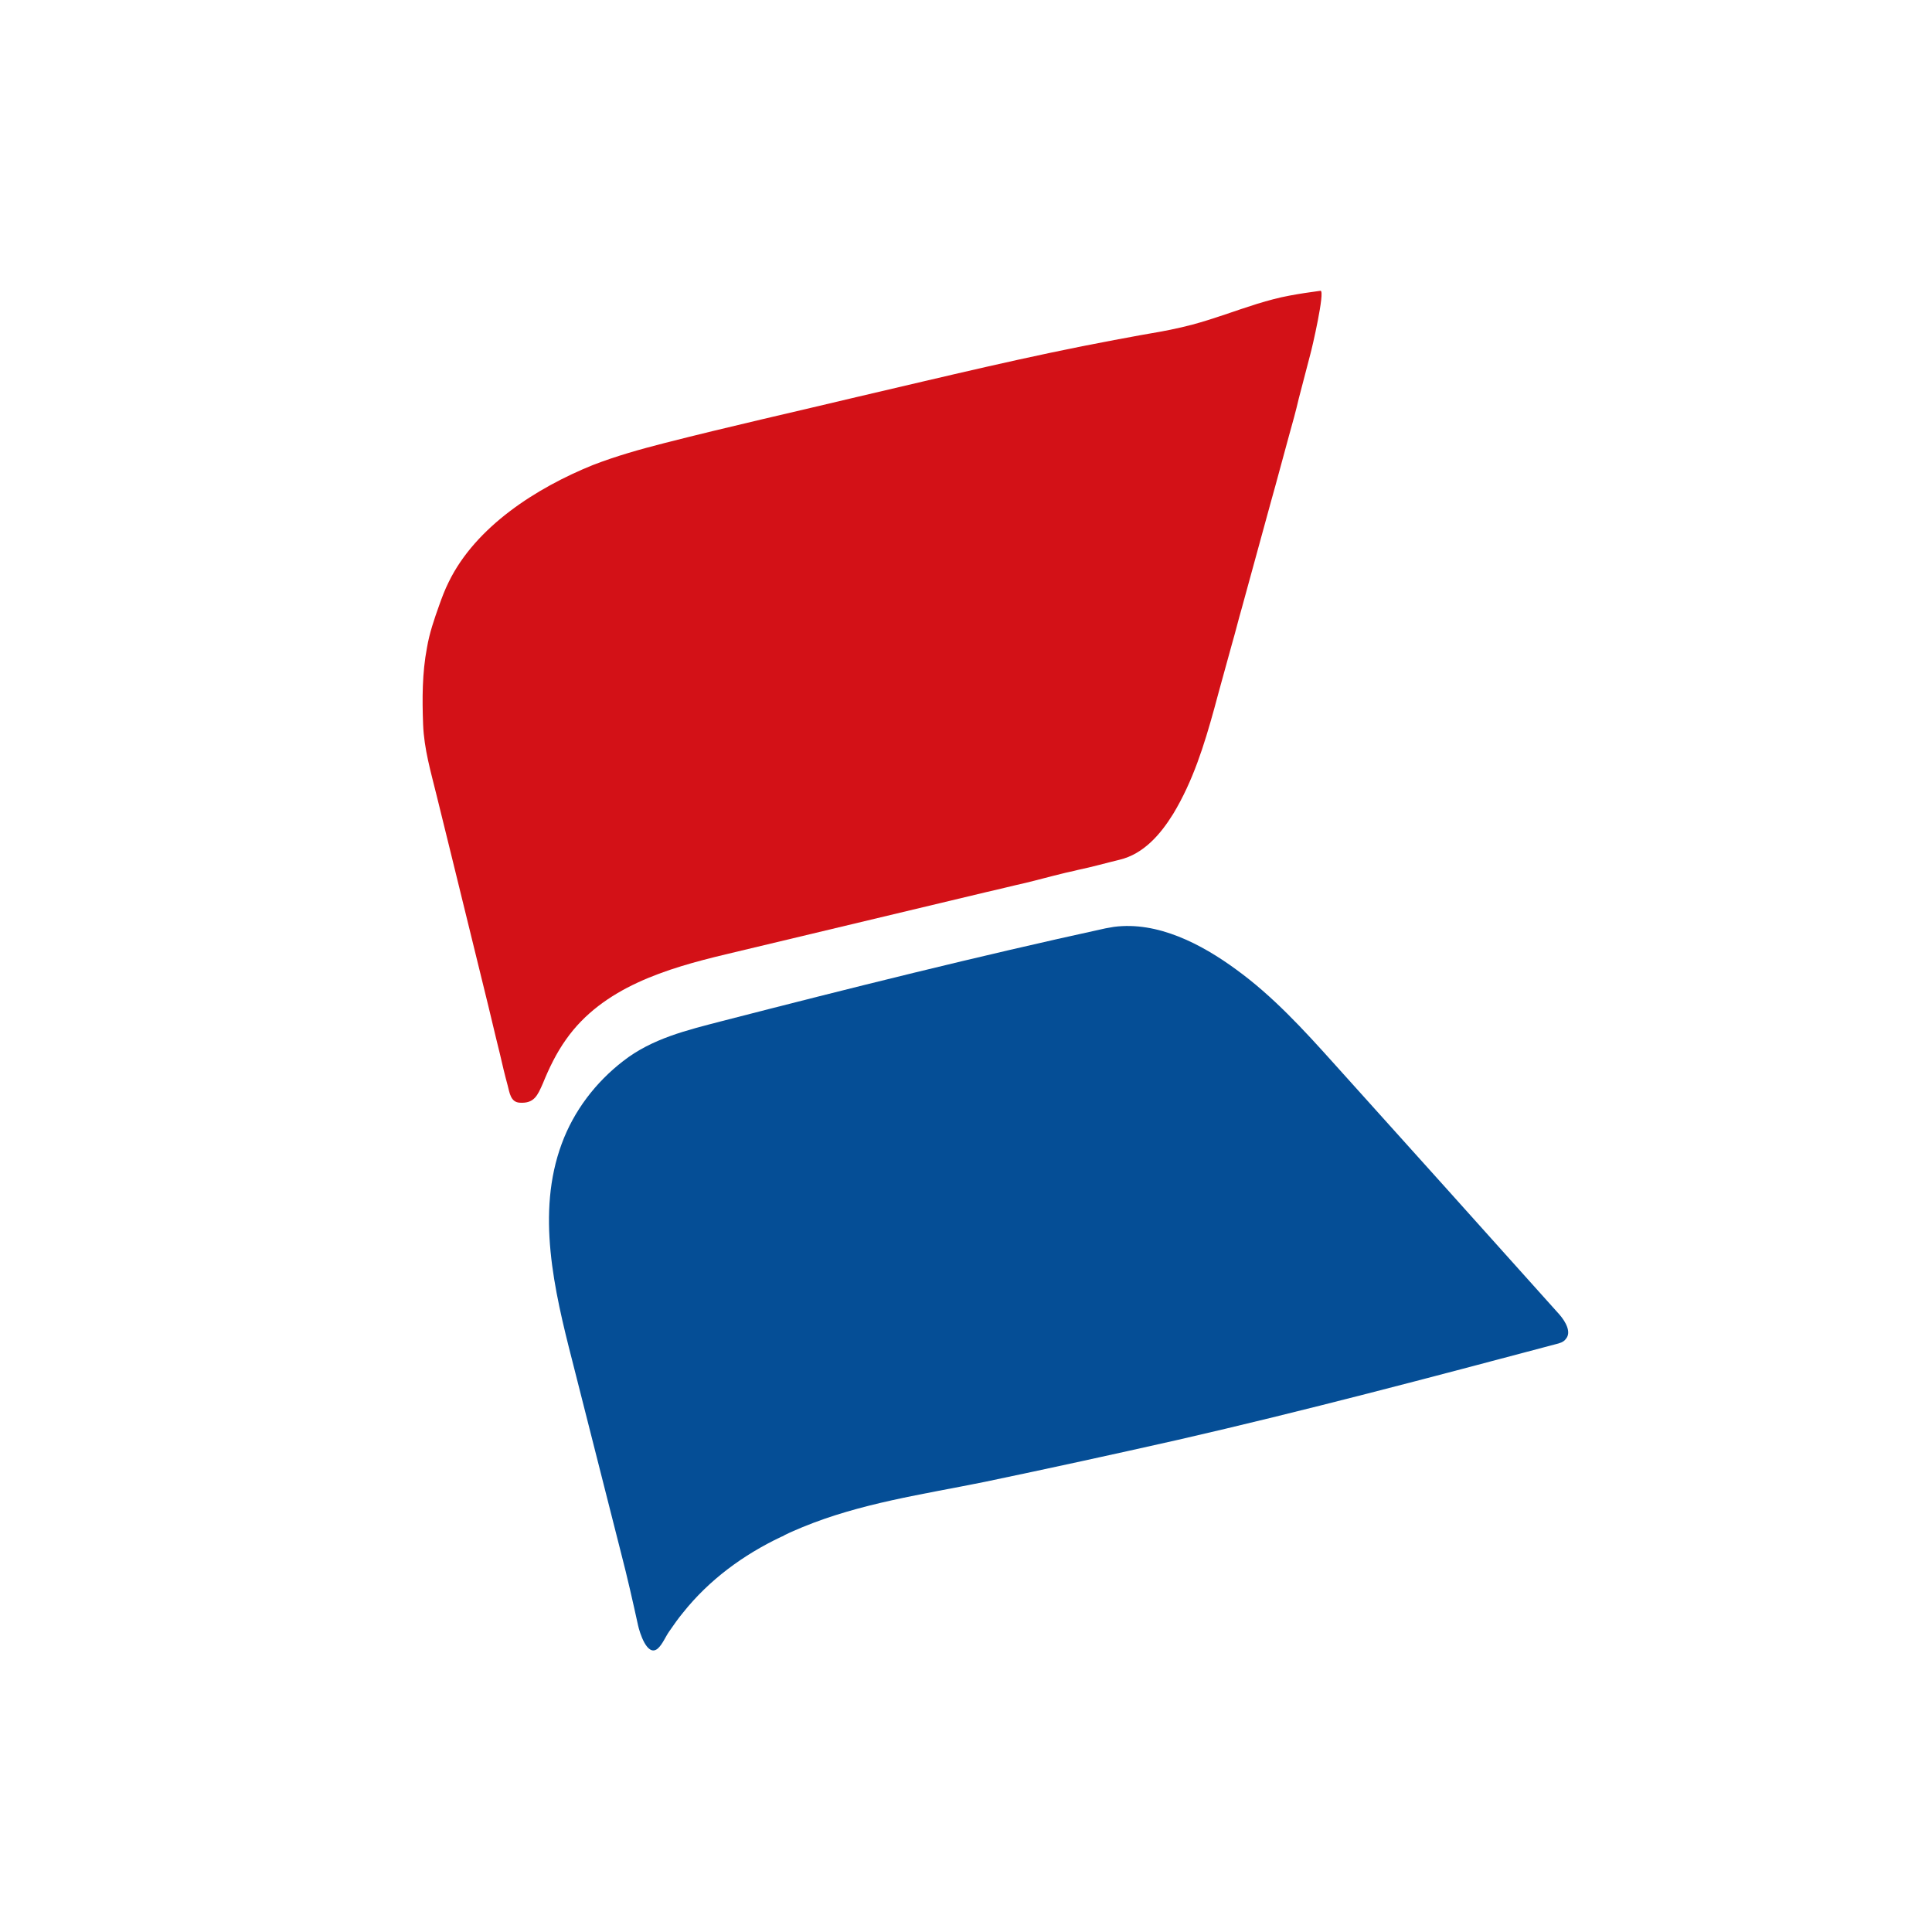 <?xml version="1.0" encoding="utf-8"?>
<!-- Generator: Adobe Illustrator 26.0.1, SVG Export Plug-In . SVG Version: 6.00 Build 0)  -->
<svg version="1.1" id="svg" xmlns="http://www.w3.org/2000/svg" xmlns:xlink="http://www.w3.org/1999/xlink" x="0px" y="0px"
	 viewBox="0 0 400 400" style="enable-background:new 0 0 400 400;" xml:space="preserve">
<style type="text/css">
	.st0{fill:#D31117;}
	.st1{fill-rule:evenodd;clip-rule:evenodd;fill:#054E96;}
</style>
<g id="svgg">
	<path class="st0" d="M267,61.2c-2.2,0.4-4.4,1-6.7,1.7c-4.5,1.4-8.9,3.1-13.4,4.3c-3,0.8-6.1,1.4-9.1,1.9c-2.4,0.4-4.8,0.9-7.1,1.3
		c-17.7,3.3-35.3,7.6-52.9,11.7c-13.4,3.2-26.8,6.2-40.1,9.6c-5.1,1.3-10.1,2.7-15,4.6c-11.6,4.7-24.2,12.7-29.8,24.2
		c-0.8,1.6-1.4,3.2-2,4.9c-1,2.8-2,5.7-2.5,8.7c-1,5.2-1,10.6-0.8,15.9c0.2,5.1,1.6,9.8,2.8,14.7c1.1,4.5,2.2,9,3.3,13.4
		c2.2,9,4.4,17.9,6.6,26.9c1.1,4.4,2.1,8.8,3.2,13.2c0.5,2.2,1,4.3,1.6,6.5c0.4,1.5,0.6,3.5,2.5,3.6c3,0.2,3.7-1.5,4.8-4
		c1.3-3.2,2.8-6.3,4.8-9.1c7.6-10.8,20.9-14.7,33-17.6c18-4.3,36-8.6,54-12.9c2.7-0.6,5.4-1.3,8.1-1.9c2.5-0.6,5-1.3,7.5-1.9
		c1.1-0.3,2.3-0.5,3.4-0.8c2.9-0.6,5.7-1.4,8.6-2.1c5-1.2,8.5-5.3,11.1-9.5c4.1-6.8,6.4-14.2,8.5-21.8c0.3-1.2,0.7-2.5,1-3.7
		c0.9-3.3,1.8-6.5,2.7-9.8c0.7-2.4,1.3-4.9,2-7.3c2-7.3,4-14.6,6-21.9c1.3-4.6,2.5-9.2,3.8-13.9c0.7-2.5,1.4-5,2-7.6
		c0.8-3.1,1.6-6.1,2.4-9.2c0.3-1,3.1-13.1,2.1-13.1C271.2,60.5,269.1,60.8,267,61.2z"/>
	<path id="path1" class="st1" d="M228.9,192.2c-26.6,5.8-53,12.4-79.4,19.2c-7.3,1.9-14.5,3.6-20.5,8.3
		c-5.7,4.4-10.2,10.3-12.7,17.1c-5.3,14.3-1.6,30.2,2.2,45c3.4,13.3,6.7,26.5,10.1,39.8c1.3,5,2.4,9.9,3.5,14.9
		c0.3,1.4,1.9,6.7,4.1,4.8c1-0.9,1.6-2.5,2.4-3.6c0.9-1.3,1.8-2.6,2.8-3.8c5.4-6.8,12.5-12,20.3-15.7c0.3-0.1,0.5-0.2,0.8-0.4
		c1.2-0.6,2.4-1.1,3.6-1.6c12.1-5,25-6.8,37.8-9.4c13.4-2.8,26.7-5.7,40-8.7c26.2-6,52.2-12.9,78.2-19.8c0.8-0.2,1.6-0.4,2.1-1.1
		c1.2-1.4-0.1-3.6-1.3-5c-15.6-17.4-31.2-34.8-46.8-52.1c-6.2-6.9-12.6-13.9-20.2-19.4c-7.1-5.2-16.2-10-25.3-8.8"/>
</g>
</svg>
